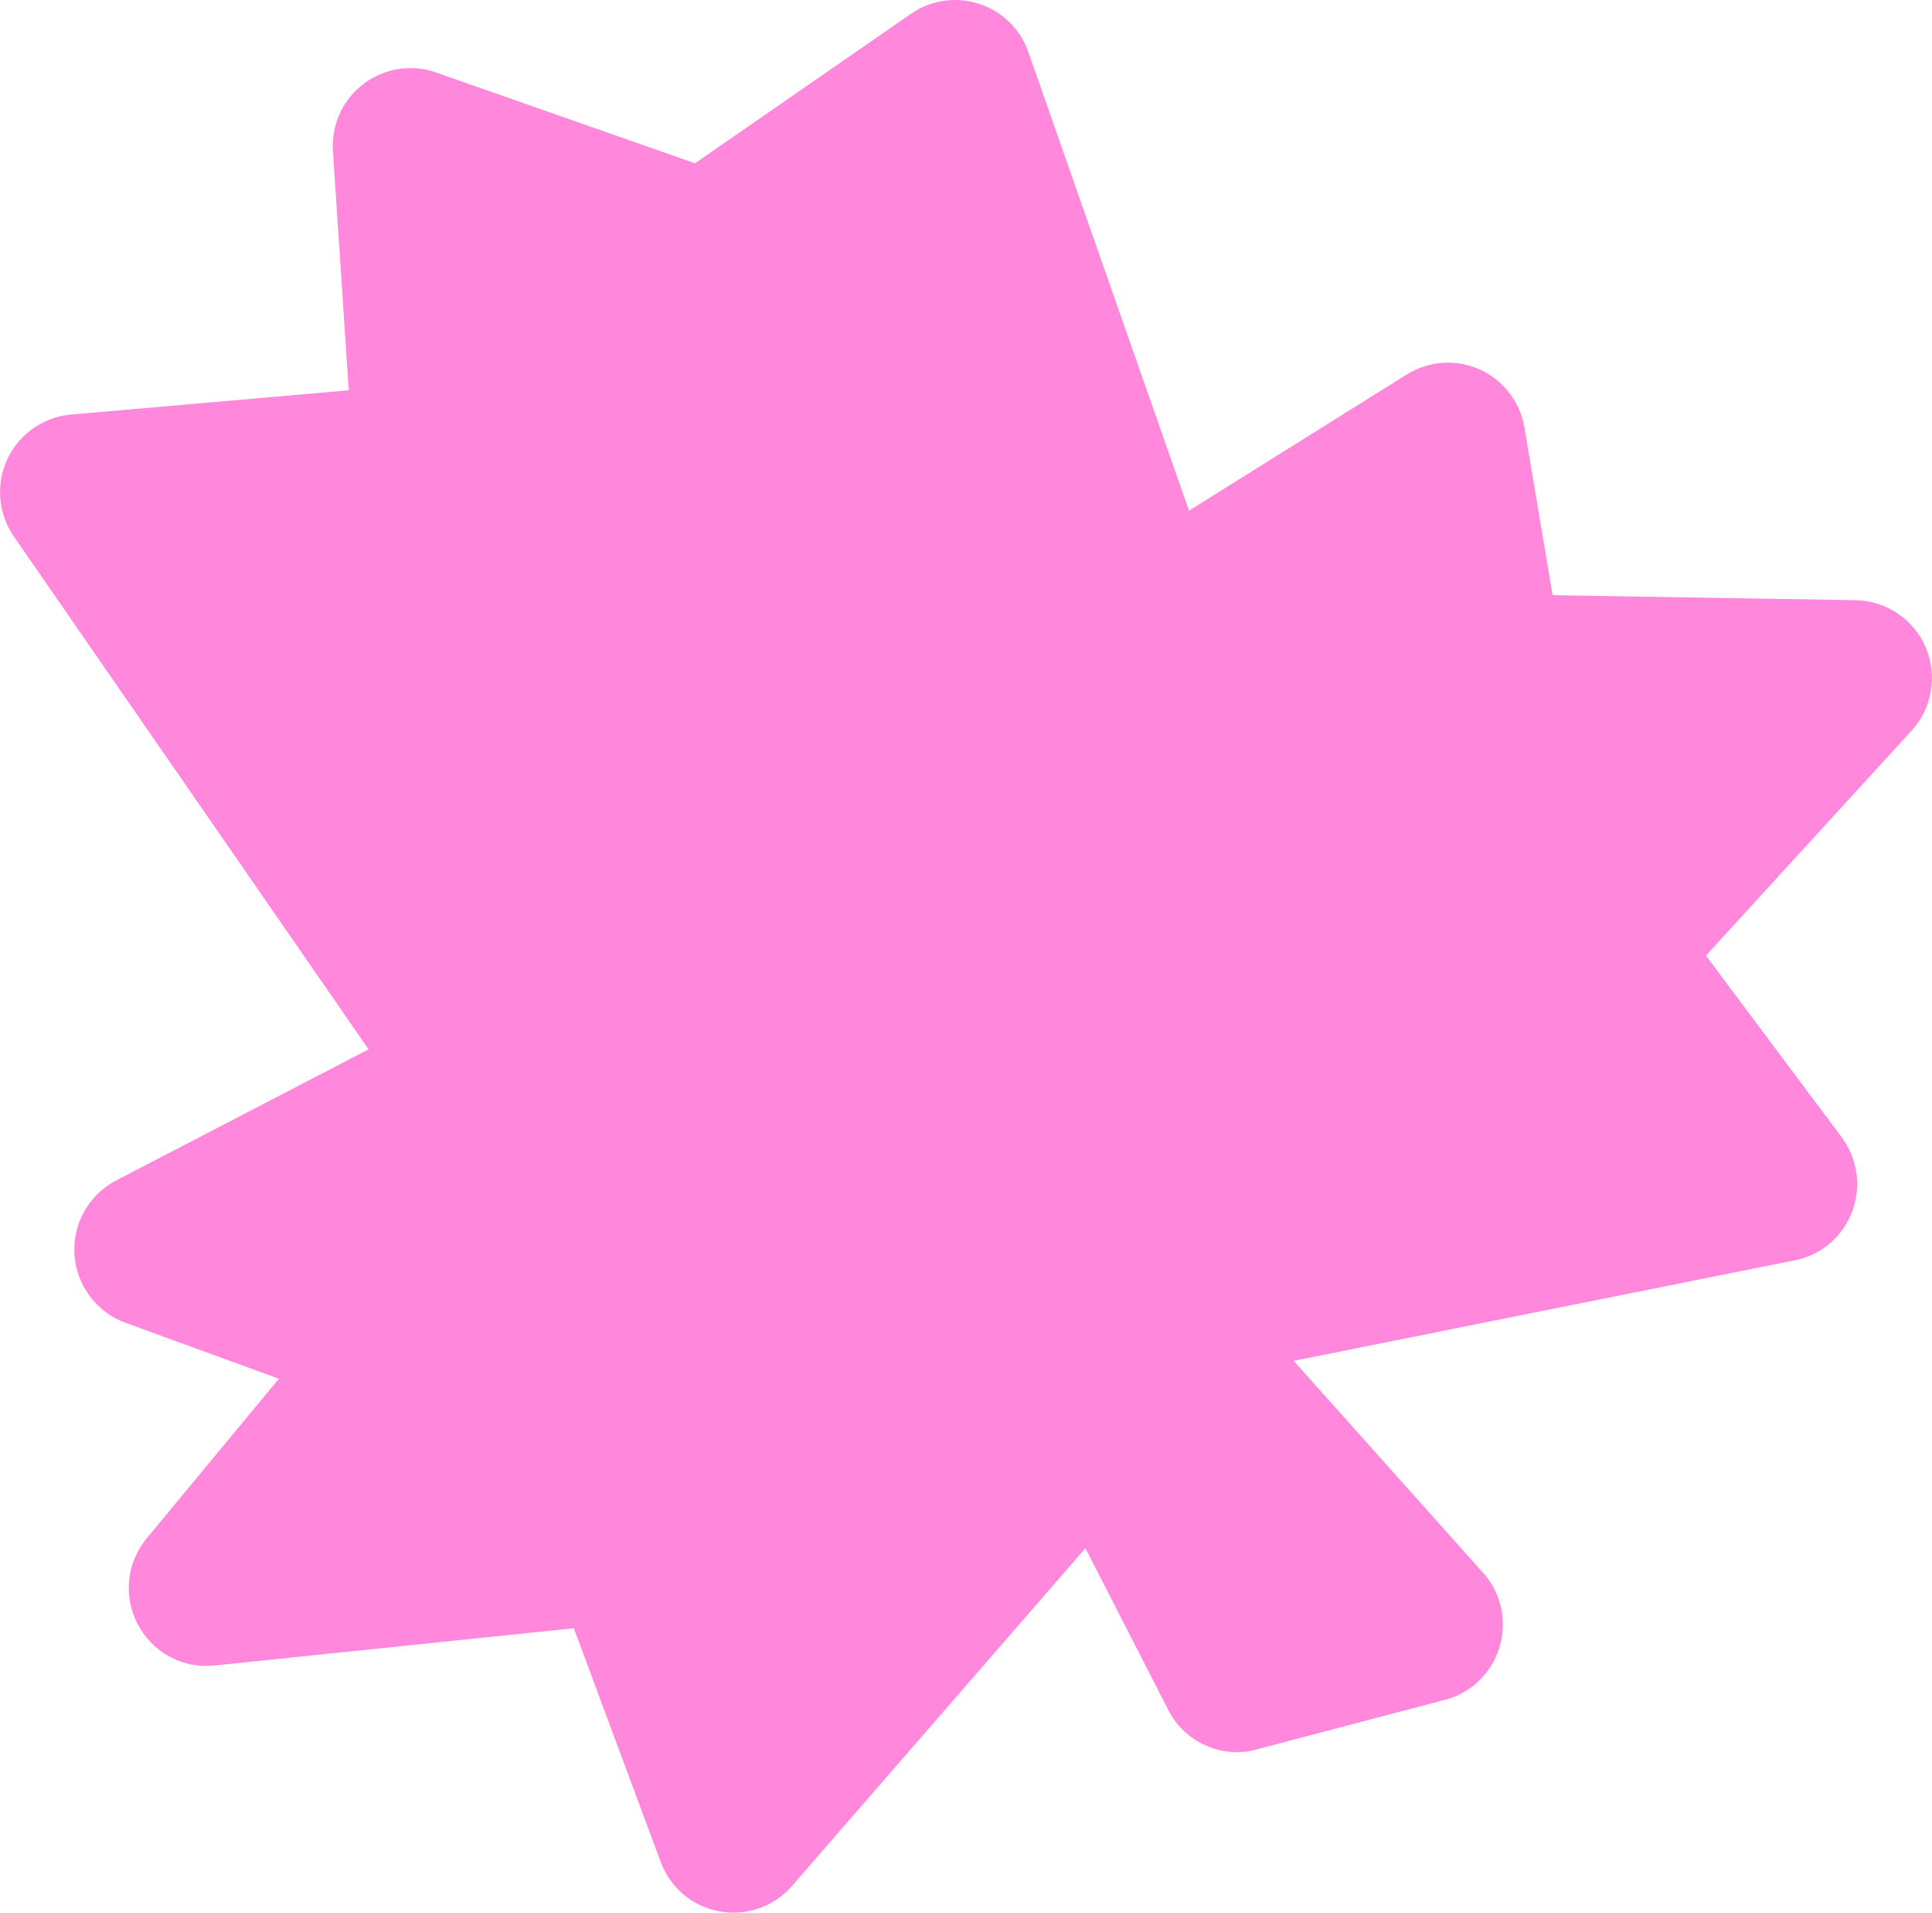 <?xml version="1.0" encoding="UTF-8"?> <svg xmlns="http://www.w3.org/2000/svg" id="_Слой_2" data-name="Слой 2" viewBox="0 0 398.55 394.49"> <defs> <style> .cls-1 { fill: #ff87dc; } </style> </defs> <g id="Layer_1" data-name="Layer 1"> <path class="cls-1" d="m118.37,335.83l17.93,48.21c1.99,5.36,6.52,9.17,12.11,10.18.96.18,1.94.27,2.92.27,4.61,0,9.01-2.01,12.05-5.51l60.53-69.65,17.36,33.88.65,1.07c2.98,4.45,7.95,7.11,13.28,7.11.67,0,1.35-.04,2.02-.13l.68-.09,39.36-10.36c5.67-1.17,10.28-5.35,12.02-10.9,1.78-5.67.32-11.82-3.82-16.05l-38.58-43.18,103.88-20.84c5.27-1.24,9.52-5.02,11.38-10.12,1.87-5.11,1.03-10.78-2.22-15.15l-28-37.47,42.42-46.4c4.25-4.65,5.39-11.41,2.9-17.21-2.48-5.78-8.15-9.59-14.45-9.7l-62.5-1.03-5.81-34.58c-.89-5.28-4.33-9.75-9.21-11.96-2.08-.94-4.3-1.42-6.58-1.42-2.97,0-5.9.84-8.48,2.43l-44.93,28.09L212.15,10.77c-1.66-4.78-5.37-8.42-10.18-9.98-1.61-.52-3.28-.79-4.96-.79-3.26,0-6.4.98-9.08,2.84l-44.56,30.84-53.42-18.73c-1.71-.6-3.49-.9-5.3-.9-3.46,0-6.9,1.16-9.67,3.26-4.3,3.27-6.65,8.45-6.3,13.85l3.26,49.34-57.31,5.01c-5.66.49-10.68,4-13.1,9.15-2.43,5.17-1.92,11.3,1.33,16l73.17,105.77-52.04,27.03c-5.64,2.92-9.03,8.92-8.63,15.27.4,6.36,4.52,11.89,10.5,14.09l31.67,11.55-27.28,32.93c-4.17,5.05-4.87,12.06-1.77,17.85,2.8,5.22,8.19,8.46,14.08,8.46.56,0,1.13-.03,1.67-.09l74.17-7.69Z"></path> </g> </svg> 